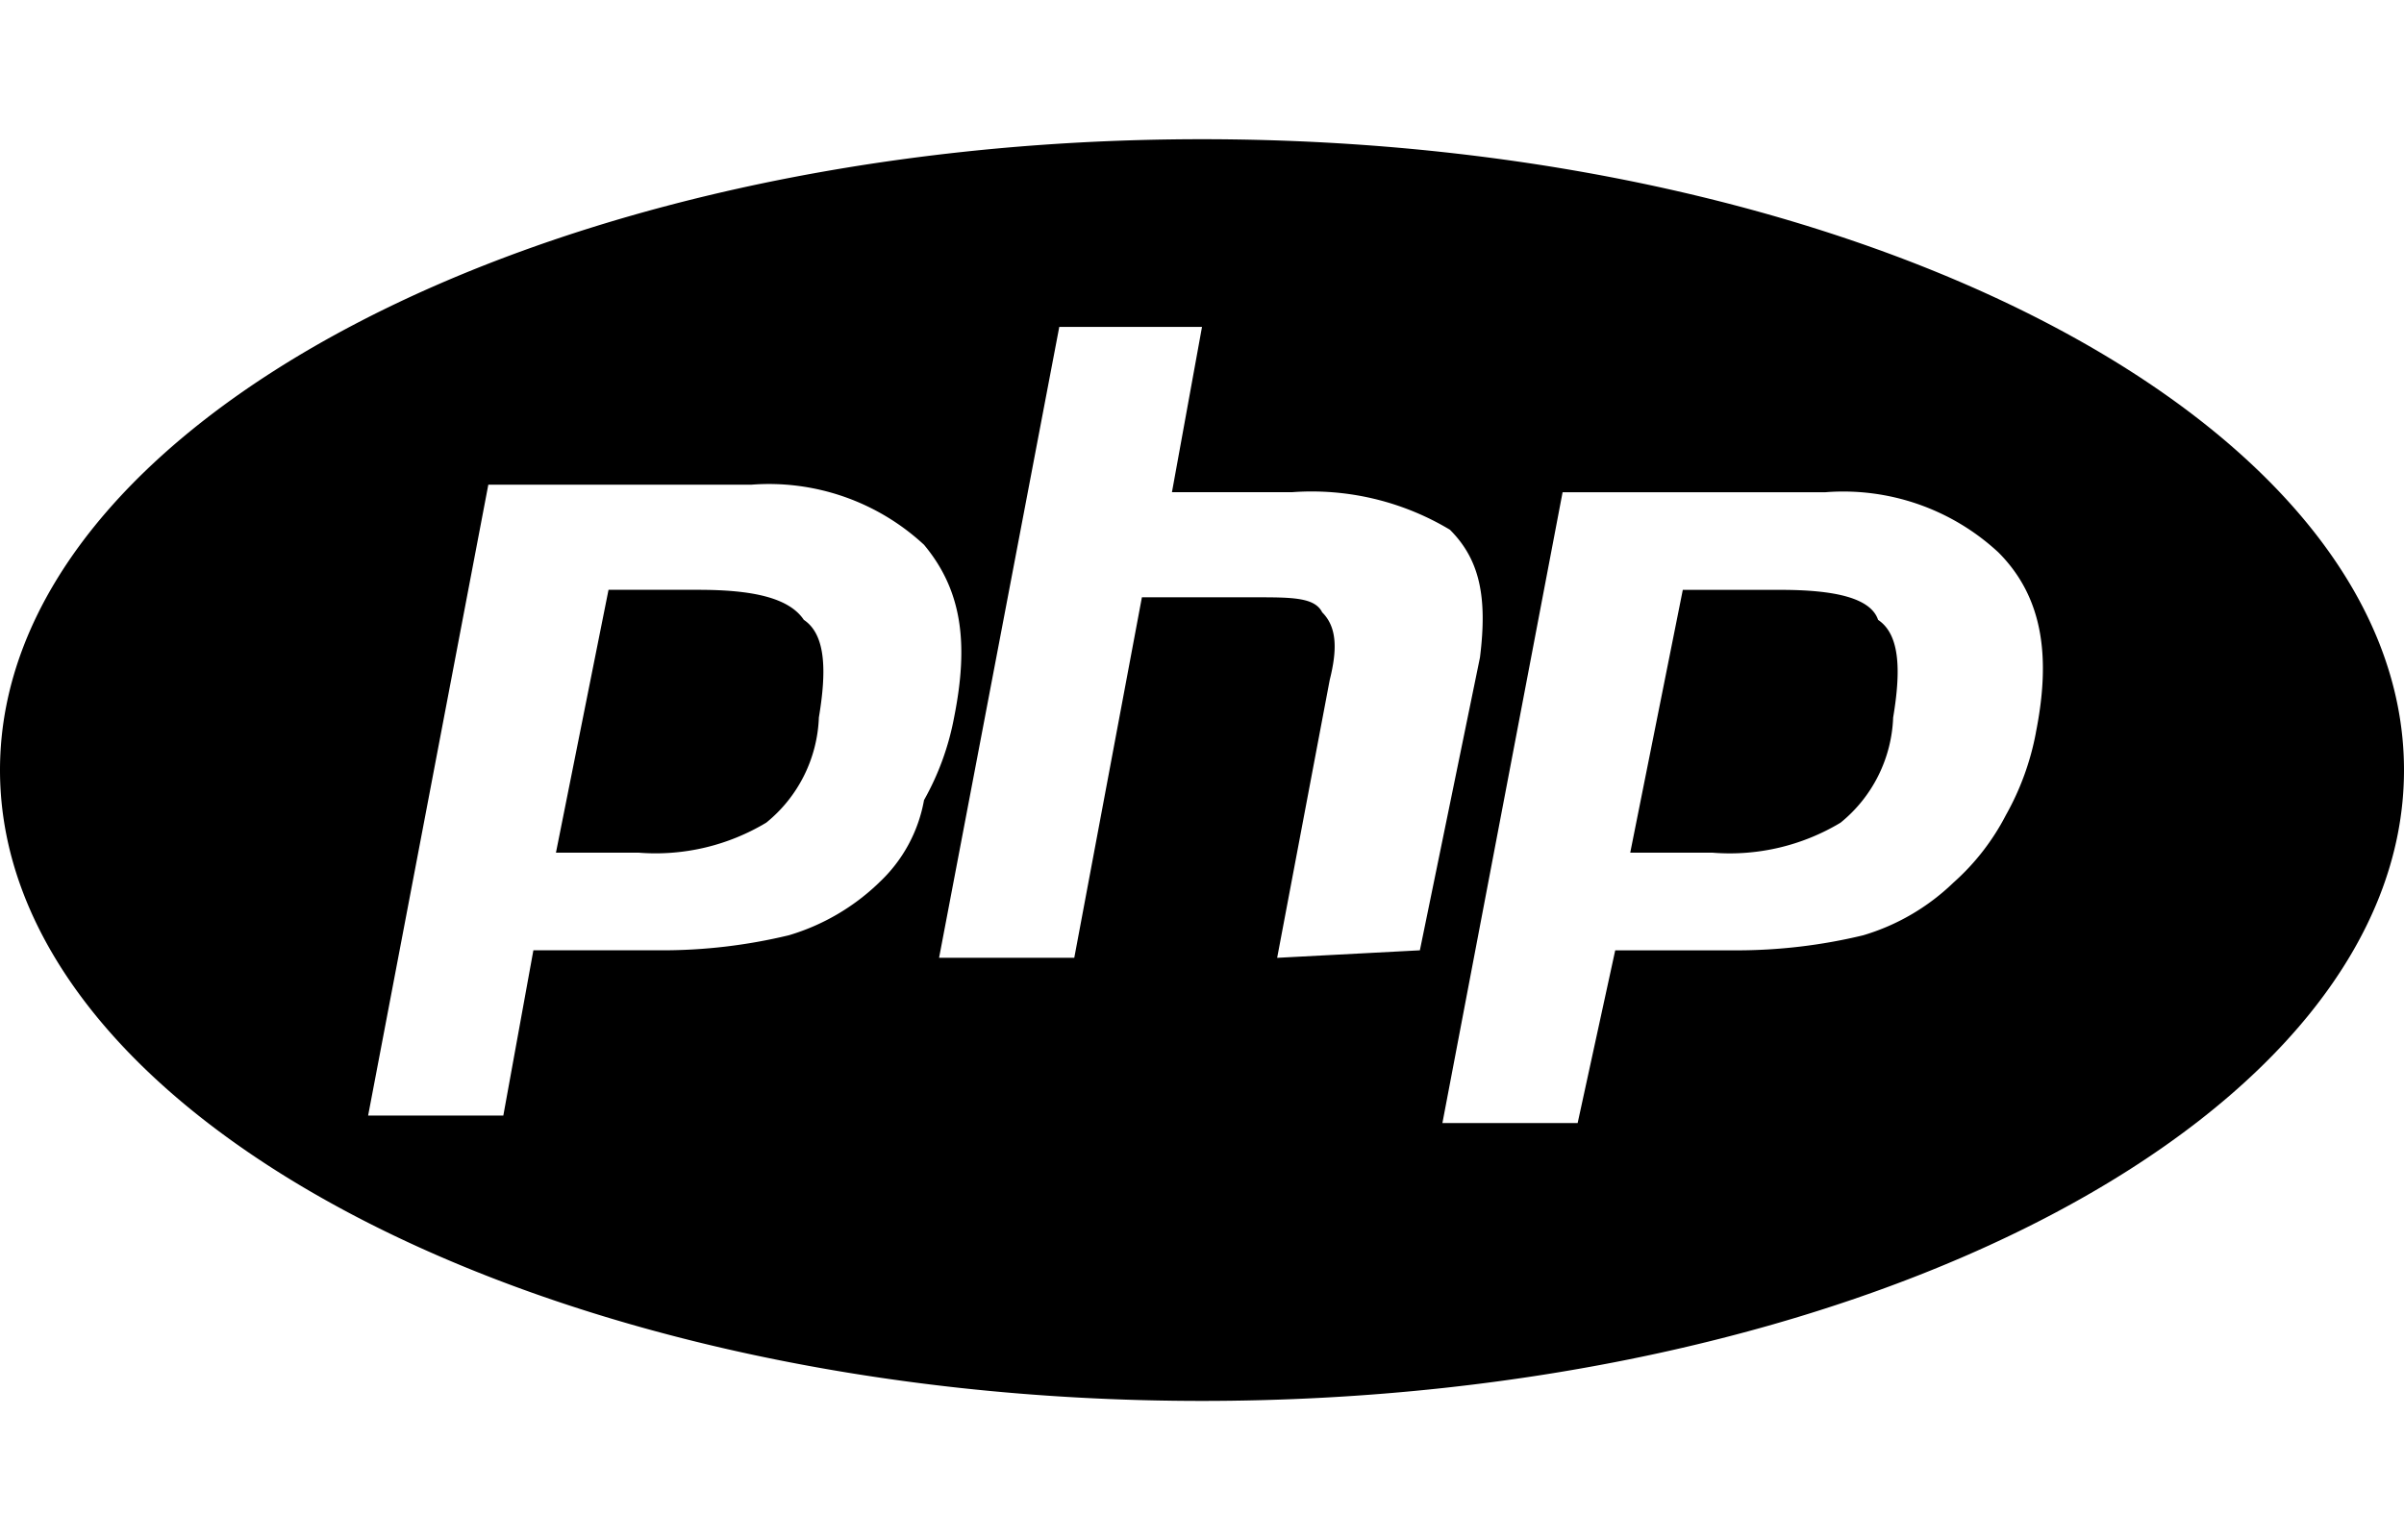 <?xml version="1.0" encoding="UTF-8"?>
<svg xmlns="http://www.w3.org/2000/svg" class="" width="82" height="52.55" viewBox="0 0 62 32.55">
  <path id="cib-php" d="M18.019,19.225H15.694l-1.356,6.781h2.131a5.544,5.544,0,0,0,3.294-.775,3.664,3.664,0,0,0,1.356-2.712c.194-1.163.194-2.131-.388-2.519-.388-.581-1.356-.775-2.712-.775ZM31,7.6C13.95,7.6,0,14.962,0,23.875S13.95,40.15,31,40.15s31-7.362,31-16.275S48.05,7.6,31,7.6ZM22.669,26.781a5.667,5.667,0,0,1-2.325,1.356,13.912,13.912,0,0,1-3.294.388H13.756l-.775,4.263H9.494l3.1-16.275h6.781a5.884,5.884,0,0,1,4.456,1.55c.969,1.163,1.163,2.519.775,4.456a6.941,6.941,0,0,1-.775,2.131,3.827,3.827,0,0,1-1.163,2.131Zm10.269,1.938,1.356-7.169c.194-.775.194-1.356-.194-1.744-.194-.388-.775-.388-1.744-.388H29.45l-1.744,9.3H24.219l3.1-16.275H31l-.775,4.263h3.1a6.929,6.929,0,0,1,4.069.969c.775.775.969,1.744.775,3.294l-1.55,7.556Zm19.569-5.812a6.941,6.941,0,0,1-.775,2.131,6.033,6.033,0,0,1-1.356,1.744,5.667,5.667,0,0,1-2.325,1.356,13.912,13.912,0,0,1-3.294.388h-3.1l-.969,4.456H37.2l3.1-16.275h6.781a5.884,5.884,0,0,1,4.456,1.55c1.162,1.162,1.356,2.712.969,4.65Zm-6.588-3.681H43.4l-1.356,6.781h2.131a5.544,5.544,0,0,0,3.294-.775,3.664,3.664,0,0,0,1.356-2.712c.194-1.163.194-2.131-.388-2.519-.194-.581-1.163-.775-2.519-.775Z" transform="translate(0 -7.6)"></path>
</svg>

